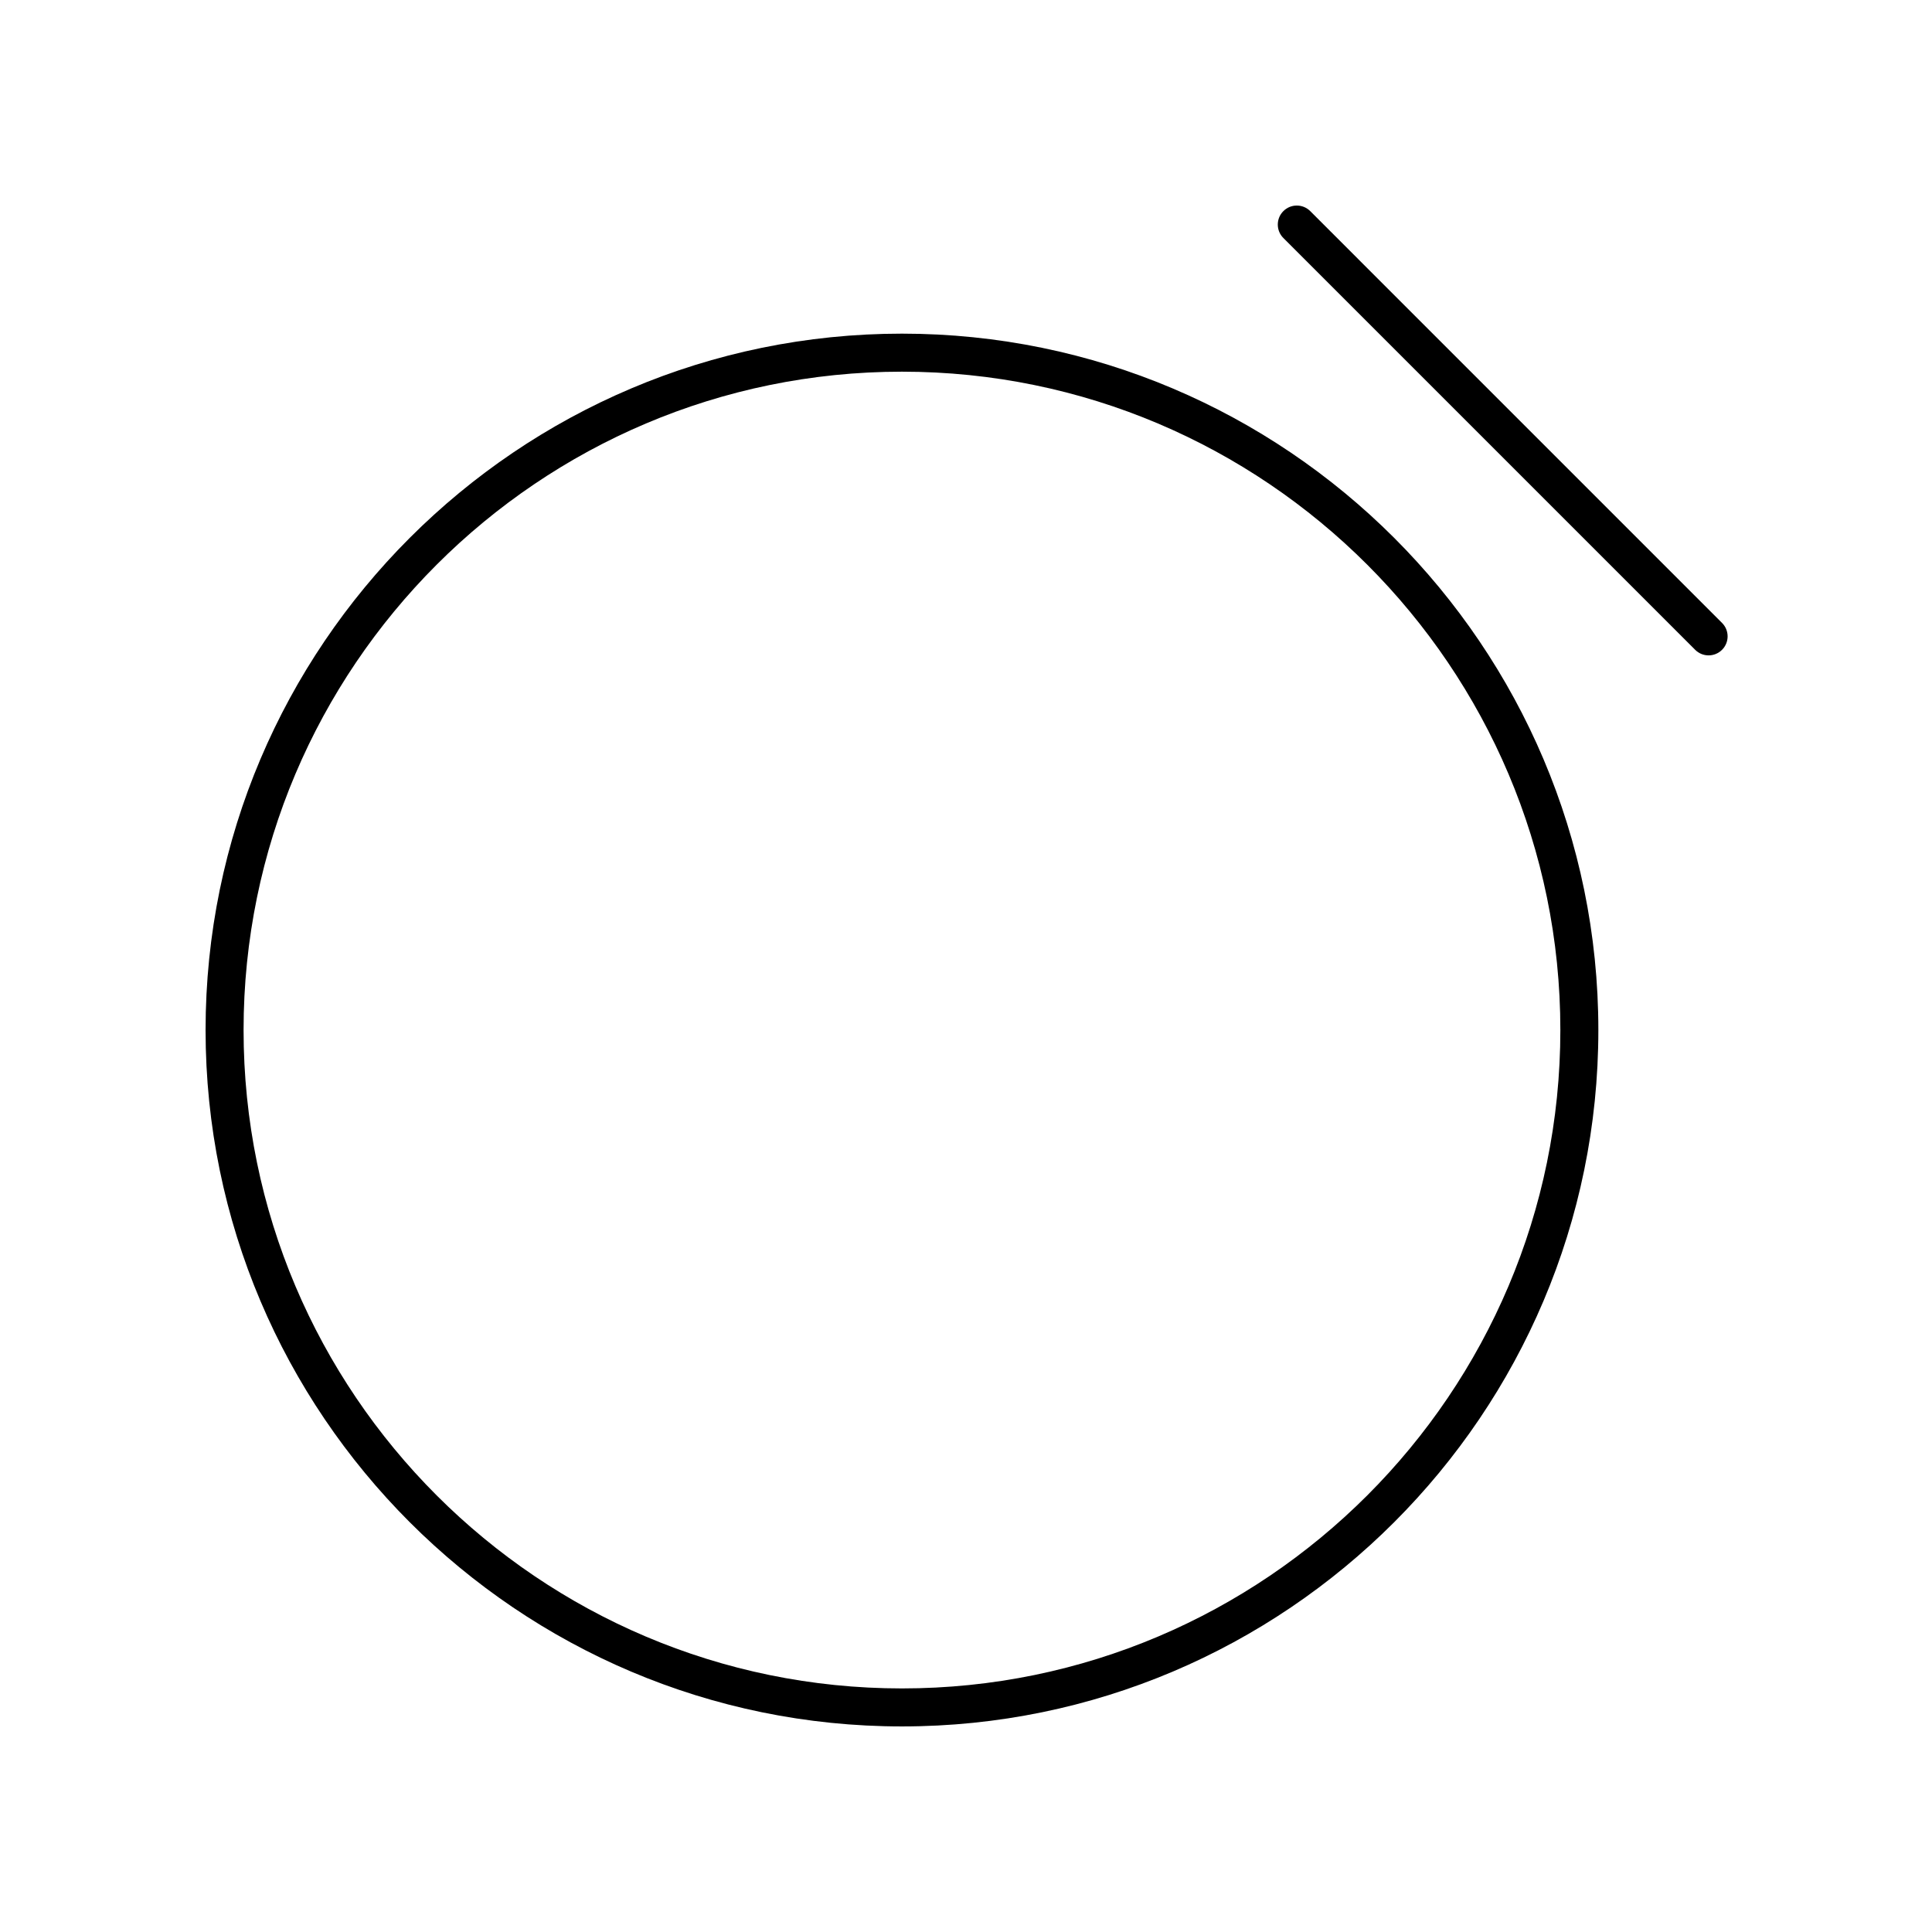 <?xml version="1.0" encoding="UTF-8"?>
<!-- Uploaded to: SVG Repo, www.svgrepo.com, Generator: SVG Repo Mixer Tools -->
<svg fill="#000000" width="800px" height="800px" version="1.1" viewBox="144 144 512 512" xmlns="http://www.w3.org/2000/svg">
 <g>
  <path d="m383.03 232.42c-101.76 0-184.55 82.789-184.55 184.55 0 101.77 82.789 184.55 184.55 184.55 101.76 0 184.55-82.789 184.55-184.55 0-101.76-82.789-184.55-184.55-184.55zm0 359.03c-96.207 0-174.48-78.273-174.48-174.48 0-96.207 78.27-174.47 174.48-174.47 96.207 0 174.48 78.27 174.48 174.47s-78.27 174.48-174.48 174.48z"/>
  <path d="m491.23 199.95c-1.969-1.969-5.156-1.969-7.125 0s-1.969 5.156 0 7.125l109.13 109.13c0.984 0.984 2.273 1.477 3.562 1.477s2.578-0.492 3.562-1.477c1.969-1.969 1.969-5.156 0-7.125z"/>
 </g>
</svg>